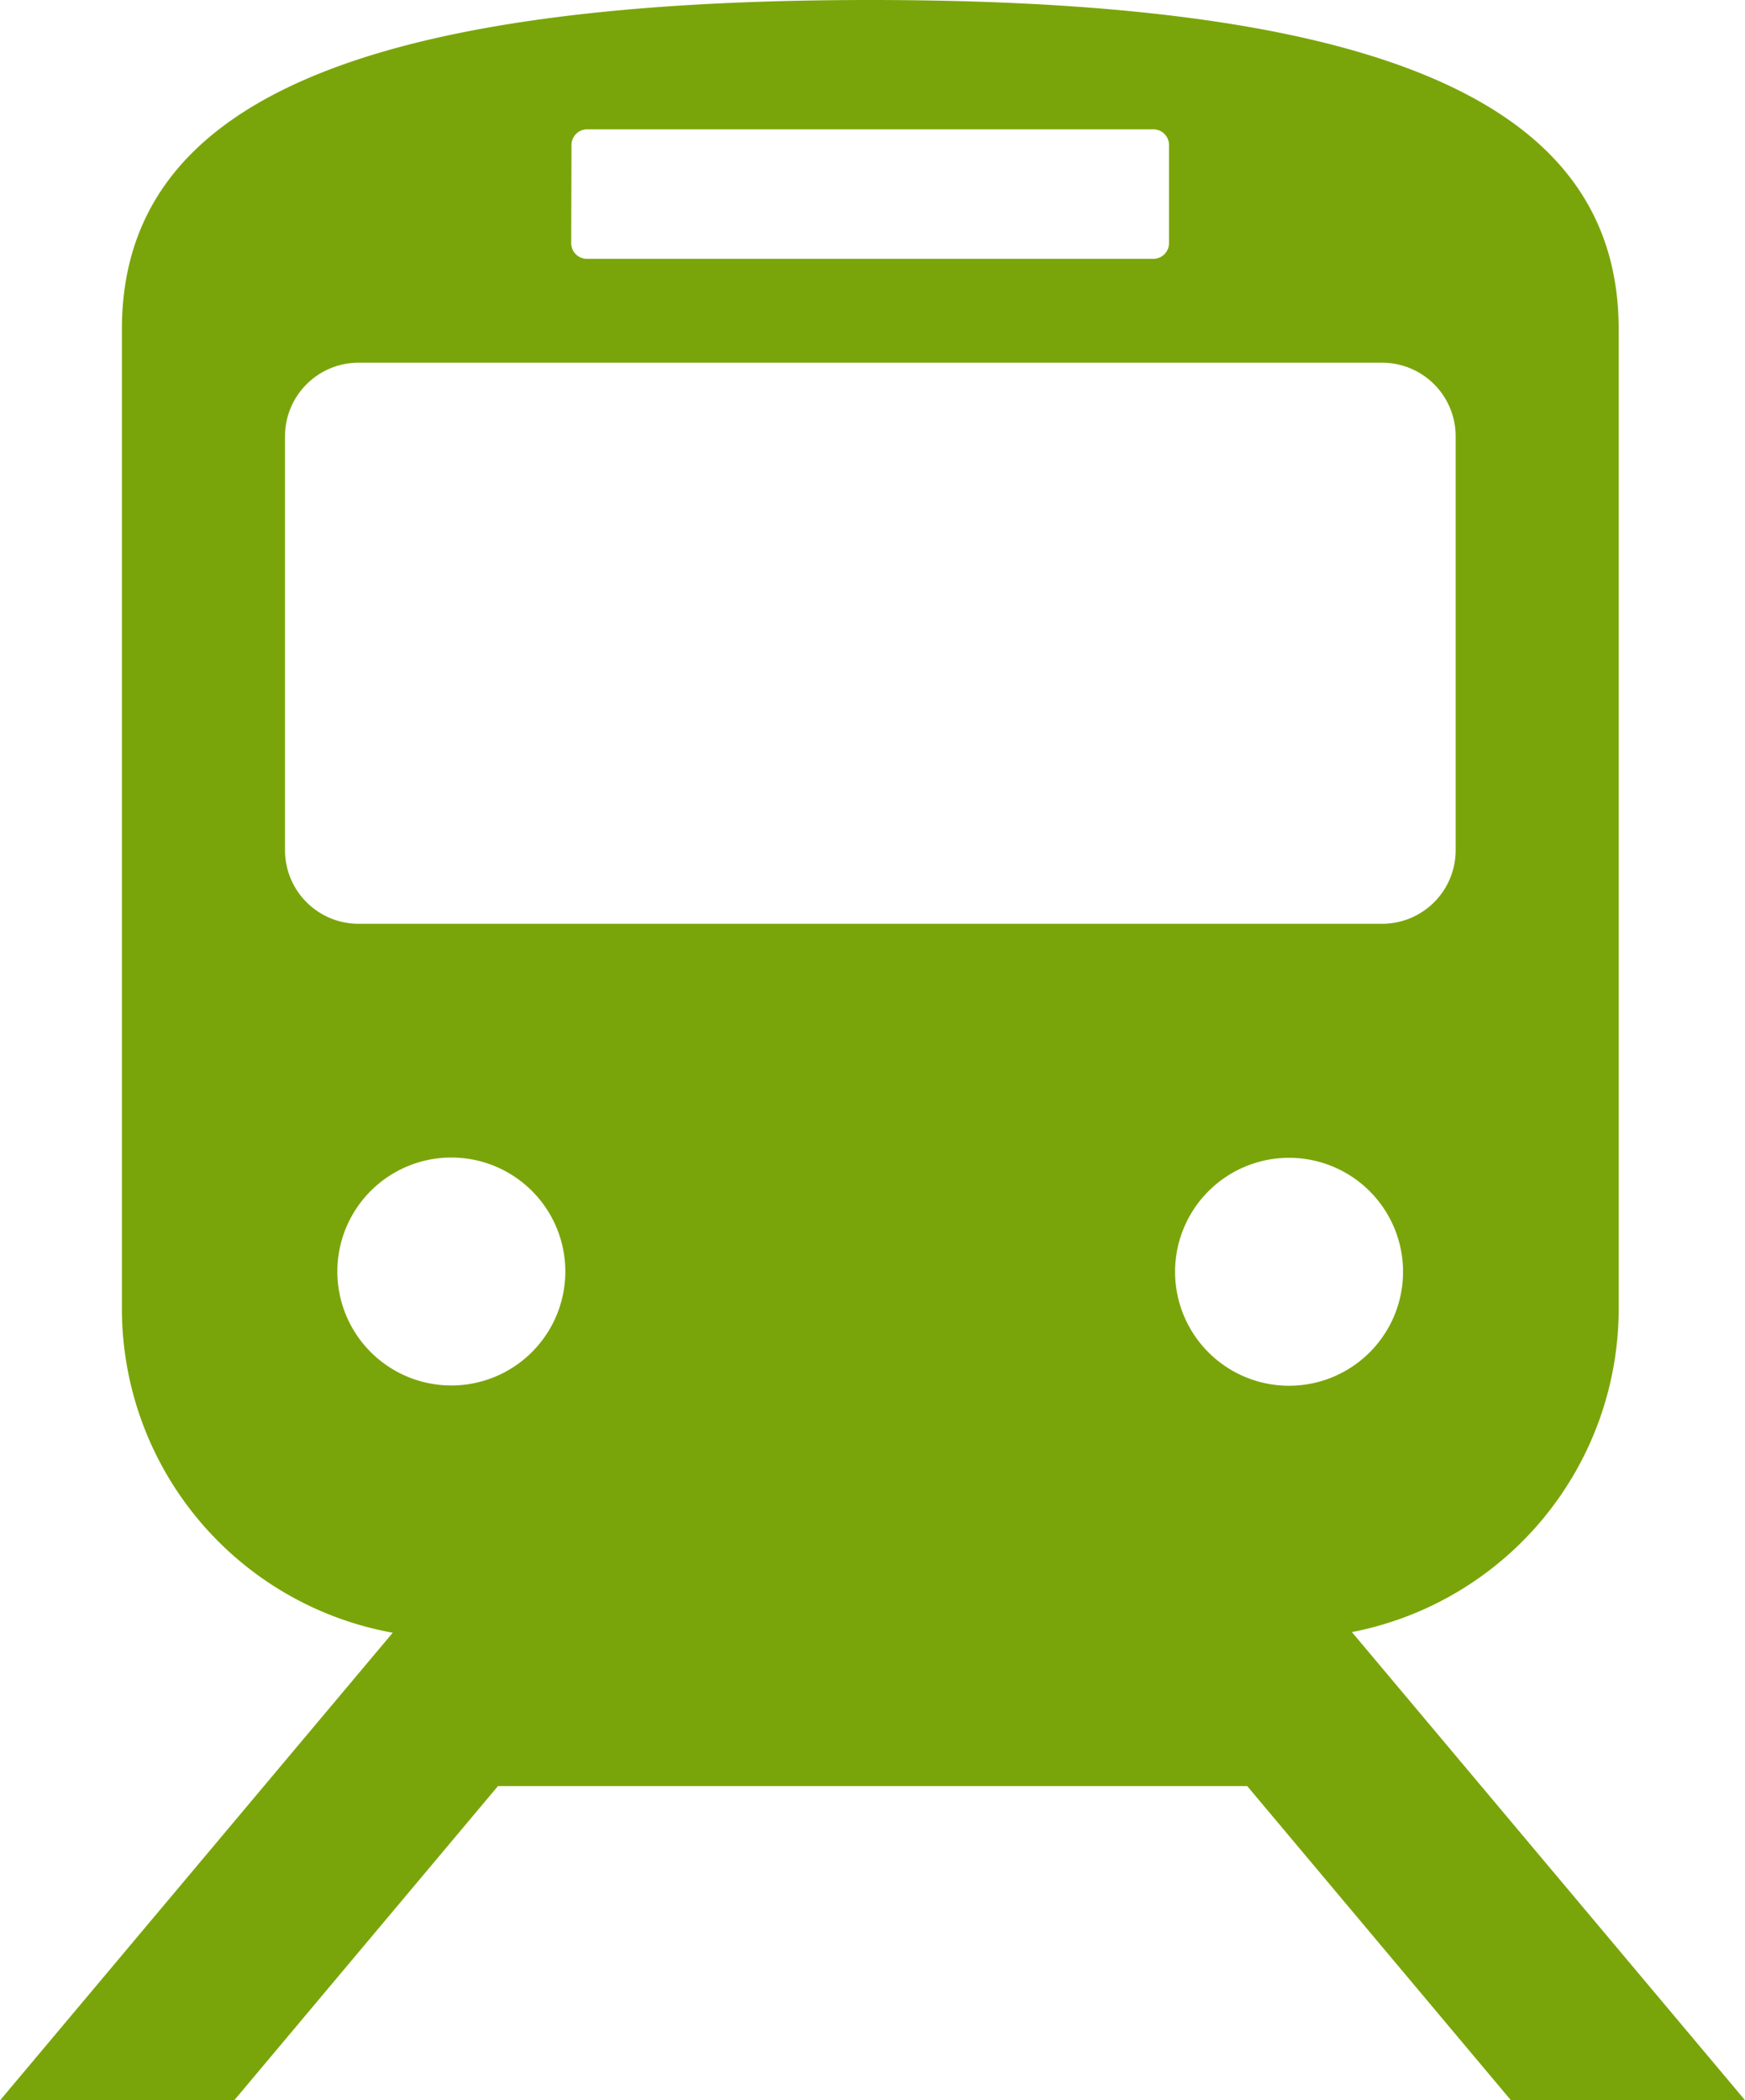 <svg xmlns="http://www.w3.org/2000/svg" width="18.968" height="22.832" viewBox="0 0 18.968 22.832"><g transform="translate(-43.32 -437.757)"><path d="M59.743,460.589h2.545L58.015,455.5a3.582,3.582,0,0,0,2.9-3.515V441.339c0-2.31-2.243-3.582-8.135-3.582s-8.135,1.272-8.135,3.582v10.646a3.581,3.581,0,0,0,2.944,3.522l-4.267,5.082h2.545l2.866-3.415h8.144Zm-2.411-7.767a1.239,1.239,0,1,1,1.239-1.239A1.239,1.239,0,0,1,57.332,452.822Zm-7.8-13.488a.17.17,0,0,1,.171-.171h6.153a.17.17,0,0,1,.171.171V440.4a.171.171,0,0,1-.171.171H49.7a.171.171,0,0,1-.171-.171ZM46.418,447v-4.5a.8.8,0,0,1,.8-.8H58.343a.8.8,0,0,1,.8.8V447a.8.8,0,0,1-.8.8H47.216A.8.8,0,0,1,46.418,447Zm.569,4.58a1.239,1.239,0,1,1,1.238,1.239A1.239,1.239,0,0,1,46.987,451.583Z" transform="translate(0 0)" fill="#7aa50a"/></g></svg>
